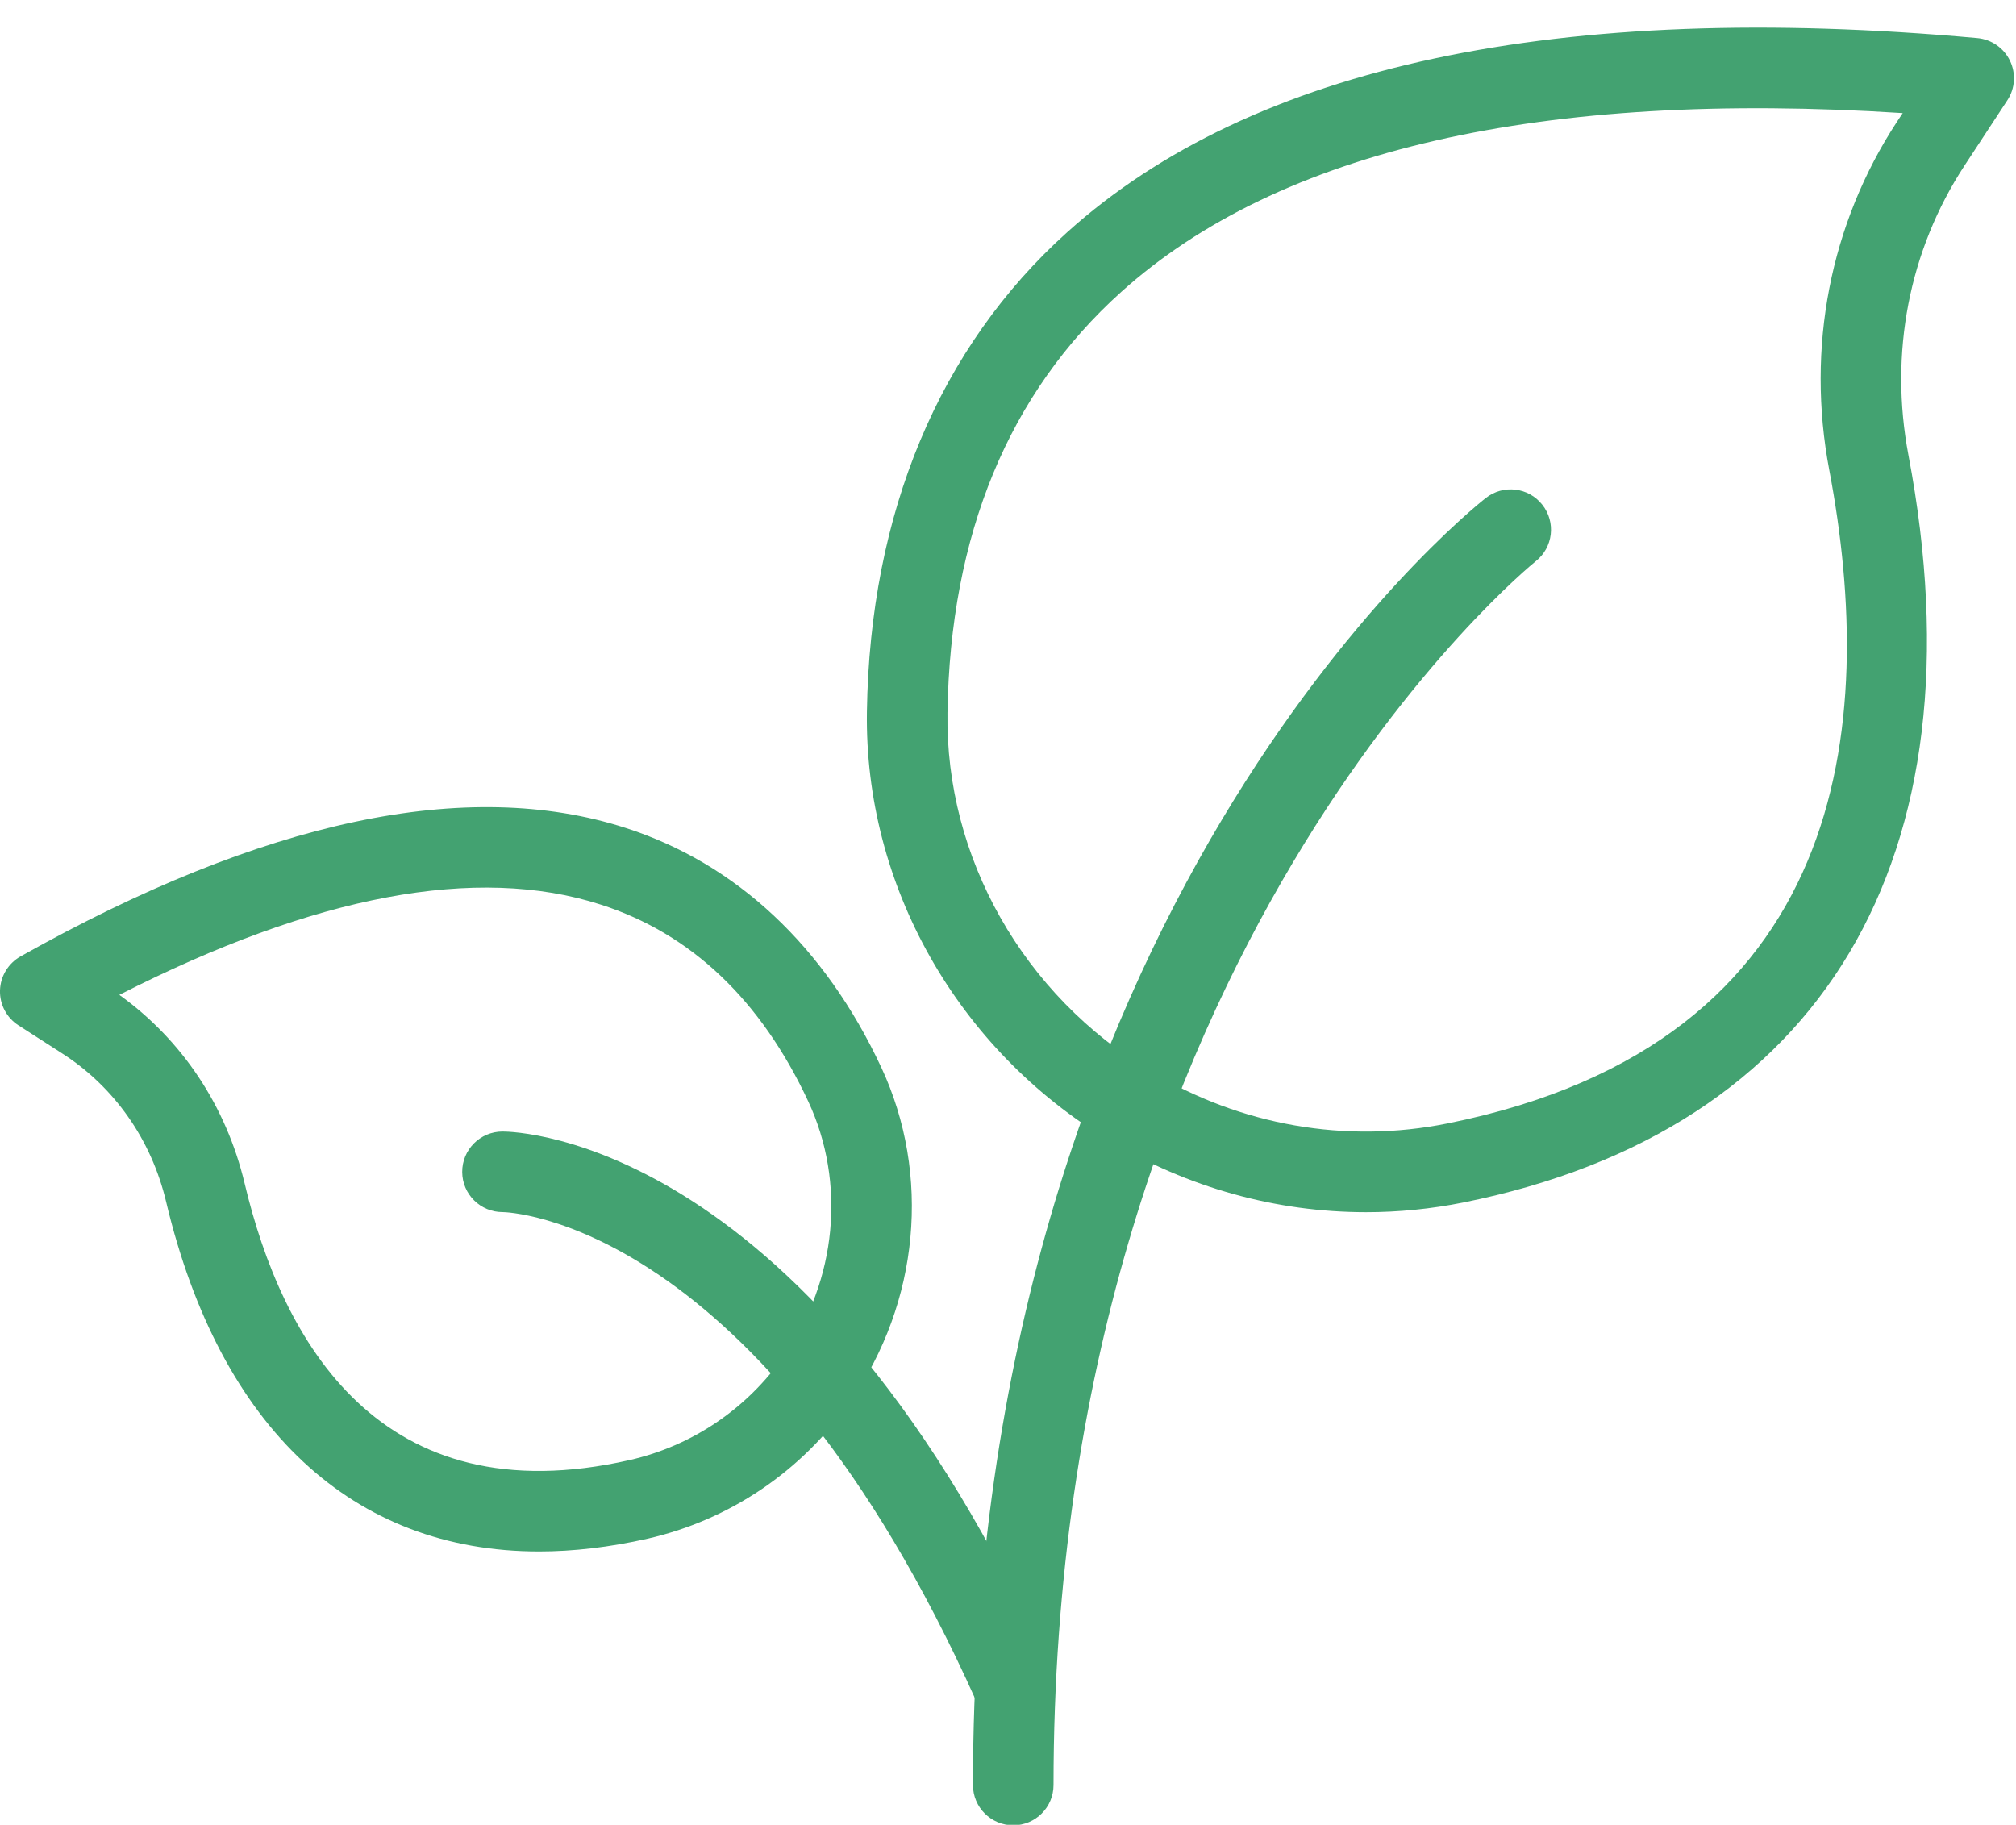 <?xml version="1.0" encoding="UTF-8" standalone="no"?><svg xmlns="http://www.w3.org/2000/svg" xmlns:xlink="http://www.w3.org/1999/xlink" fill="#43a271" height="181.2" preserveAspectRatio="xMidYMid meet" version="1.1" viewBox="125.0 90.5 200.2 181.2" width="200.2" zoomAndPan="magnify">
 <g id="change1_1">
  <path d="m219.09 161.28c-0.22 14.37 7.52 28.02 20.2 35.63 8.91 5.35 19.37 7.18 29.44 5.15 40-8.03 42.7-39.7 37.93-64.87-2.31-12.17 0.08-24.46 6.72-34.6l0.57-0.86c-35.82-2.308-61.91 3.64-77.61 17.76-11.18 10.06-16.98 24.12-17.25 41.79zm41.57 49.59c-8.89 0-17.69-2.42-25.49-7.1-15.12-9.07-24.34-25.4-24.08-42.61 0.3-19.71 7.18-36.18 19.9-47.61 18.39-16.546 48.8-23.03 90.37-19.269 1.4 0.129 2.63 0.981 3.24 2.242 0.61 1.266 0.52 2.762-0.26 3.937l-4.27 6.51c-5.5 8.41-7.47 18.61-5.55 28.73 7.59 40-8.52 67.04-44.21 74.21-3.2 0.64-6.43 0.96-9.65 0.96" fill="inherit"/>
  <path d="m225.62 271.75c-2.21 0-4-1.79-4-4 0-86.69 48.85-126.16 50.93-127.8 1.73-1.36 4.24-1.07 5.61 0.67 1.37 1.73 1.08 4.24-0.65 5.61-0.48 0.38-47.89 38.91-47.89 121.52 0 2.21-1.79 4-4 4" fill="inherit"/>
  <path d="m136.85 189.29c6.23 4.47 10.61 11.05 12.44 18.71 3.72 15.65 13.41 33.13 38.25 27.48 6.2-1.41 11.64-5.09 15.33-10.37 5.24-7.51 6.15-17.18 2.4-25.23-4.71-10.09-11.64-16.67-20.6-19.55-12.31-3.97-28.38-0.95-47.82 8.96zm41.67 55.27c-18.43 0-31.66-12.2-37.02-34.71-1.47-6.19-5.15-11.44-10.38-14.78l-4.28-2.75c-1.18-0.75-1.88-2.07-1.84-3.48 0.04-1.4 0.82-2.68 2.04-3.37 24.12-13.54 44.34-17.83 60.08-12.76 11.01 3.54 19.79 11.77 25.4 23.79 4.96 10.63 3.77 23.35-3.09 33.19-4.82 6.91-11.97 11.74-20.12 13.6-3.77 0.85-7.37 1.27-10.79 1.27" fill="inherit"/>
  <path d="m225.62 261.83c-1.53 0-2.99-0.88-3.65-2.36-21.56-48.1-46.75-48.61-47.05-48.61h-0.02c-2.2 0-3.99-1.78-4-3.98-0.01-2.22 1.78-4.01 3.99-4.02h0.01c1.46 0 30.78 0.7 54.37 53.34 0.9 2.01 0 4.38-2.02 5.28-0.53 0.24-1.08 0.35-1.63 0.35" fill="inherit"/>
 </g>
</svg>